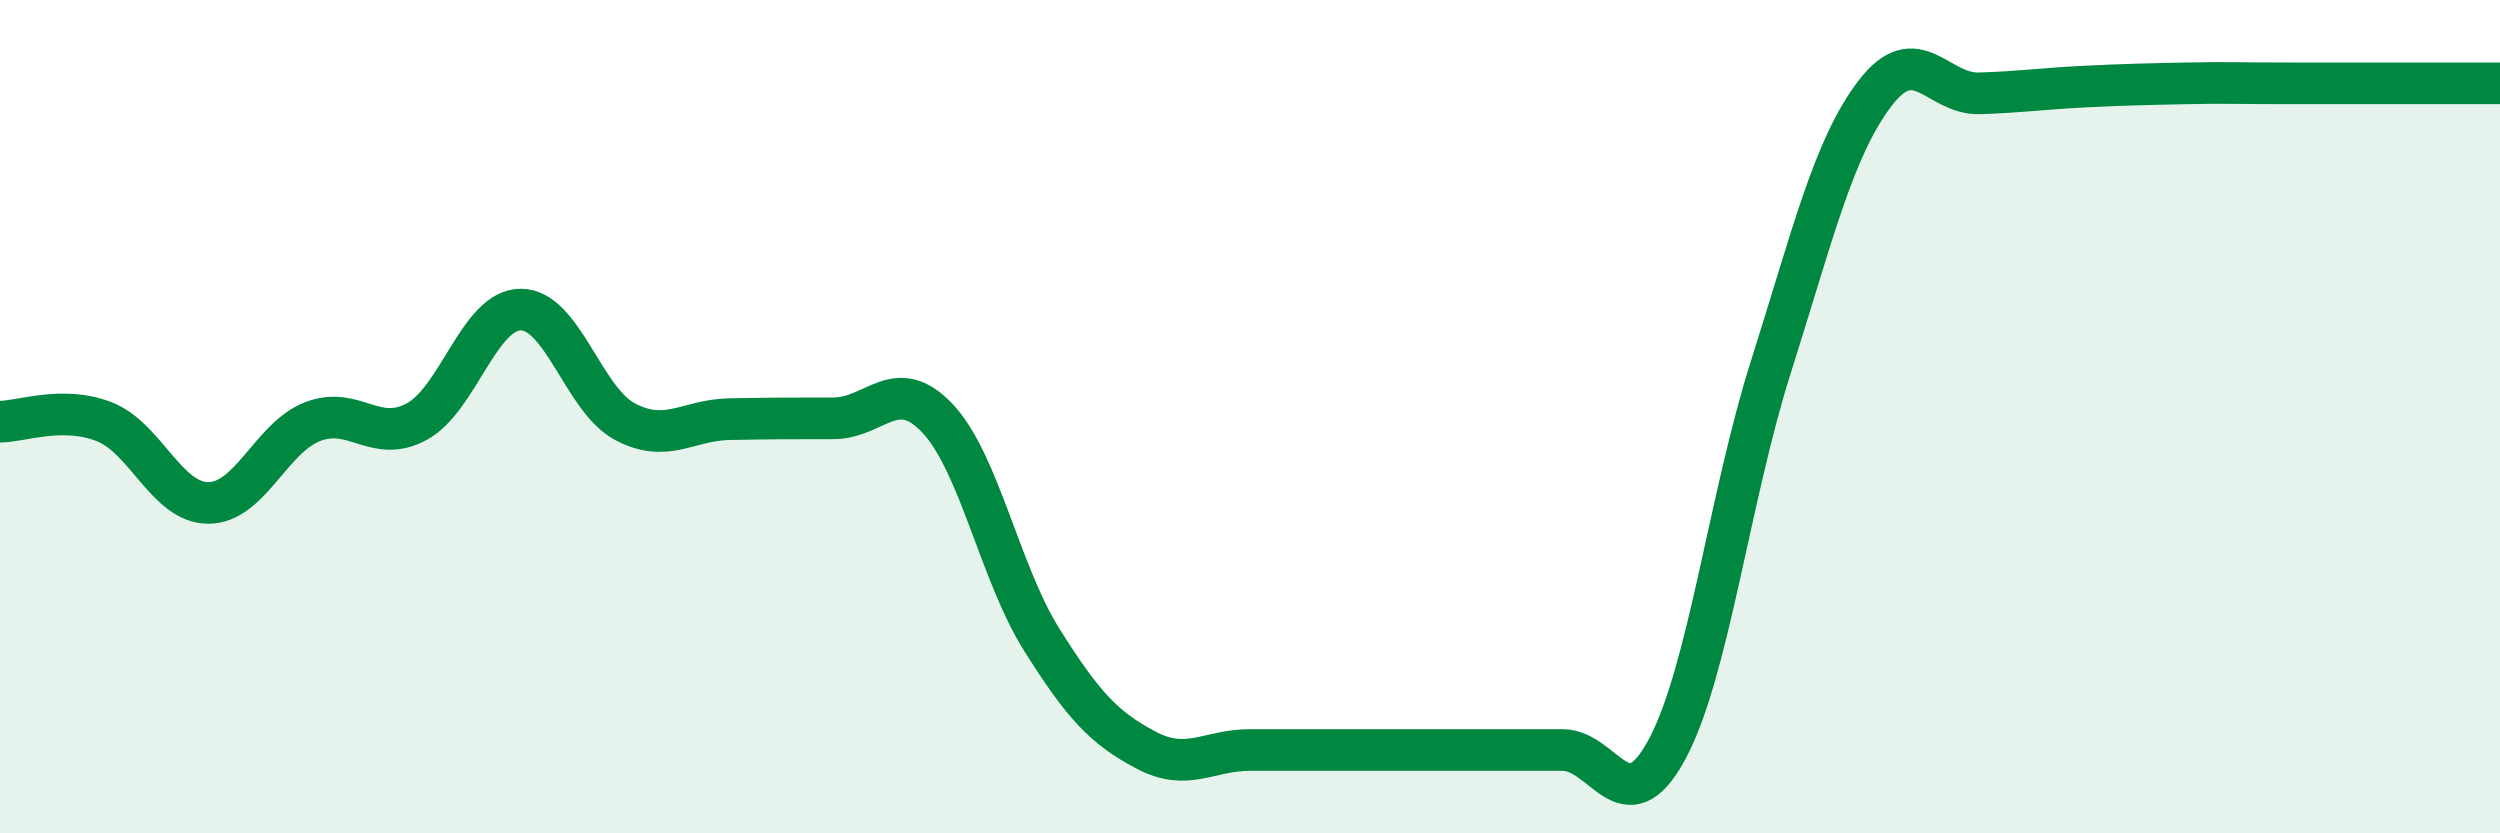 
    <svg width="60" height="20" viewBox="0 0 60 20" xmlns="http://www.w3.org/2000/svg">
      <path
        d="M 0,10.12 C 0.5,10.12 1.5,9.73 2.5,10.12 C 3.5,10.51 4,12.07 5,12.07 C 6,12.07 6.5,10.51 7.5,10.12 C 8.5,9.73 9,10.66 10,10.12 C 11,9.58 11.5,7.43 12.5,7.43 C 13.5,7.43 14,9.59 15,10.12 C 16,10.65 16.5,10.08 17.5,10.06 C 18.5,10.04 19,10.04 20,10.04 C 21,10.04 21.5,8.98 22.5,10.04 C 23.5,11.1 24,13.76 25,15.35 C 26,16.94 26.5,17.47 27.5,18 C 28.5,18.53 29,18 30,18 C 31,18 31.5,18 32.5,18 C 33.5,18 34,18 35,18 C 36,18 36.5,18 37.5,18 C 38.5,18 39,19.84 40,18 C 41,16.16 41.5,11.96 42.5,8.81 C 43.5,5.66 44,3.55 45,2.24 C 46,0.93 46.5,2.27 47.5,2.24 C 48.5,2.21 49,2.13 50,2.08 C 51,2.03 51.5,2.02 52.5,2 C 53.5,1.98 53.5,2 55,2 C 56.5,2 59,2 60,2L60 20L0 20Z"
        fill="#008740"
        opacity="0.1"
        stroke-linecap="round"
        stroke-linejoin="round"
      />
      <path
        d="M 0,10.12 C 0.5,10.12 1.5,9.73 2.5,10.12 C 3.5,10.51 4,12.07 5,12.07 C 6,12.07 6.5,10.51 7.5,10.12 C 8.5,9.73 9,10.66 10,10.12 C 11,9.58 11.5,7.43 12.5,7.43 C 13.5,7.43 14,9.59 15,10.12 C 16,10.65 16.5,10.08 17.5,10.06 C 18.5,10.04 19,10.04 20,10.04 C 21,10.04 21.5,8.98 22.5,10.04 C 23.5,11.1 24,13.76 25,15.35 C 26,16.94 26.5,17.47 27.5,18 C 28.5,18.53 29,18 30,18 C 31,18 31.5,18 32.5,18 C 33.5,18 34,18 35,18 C 36,18 36.5,18 37.5,18 C 38.5,18 39,19.84 40,18 C 41,16.16 41.5,11.96 42.5,8.81 C 43.5,5.66 44,3.55 45,2.24 C 46,0.93 46.5,2.27 47.5,2.24 C 48.5,2.21 49,2.13 50,2.08 C 51,2.03 51.5,2.02 52.5,2 C 53.5,1.98 53.5,2 55,2 C 56.5,2 59,2 60,2"
        stroke="#008740"
        stroke-width="1"
        fill="none"
        stroke-linecap="round"
        stroke-linejoin="round"
      />
    </svg>
  